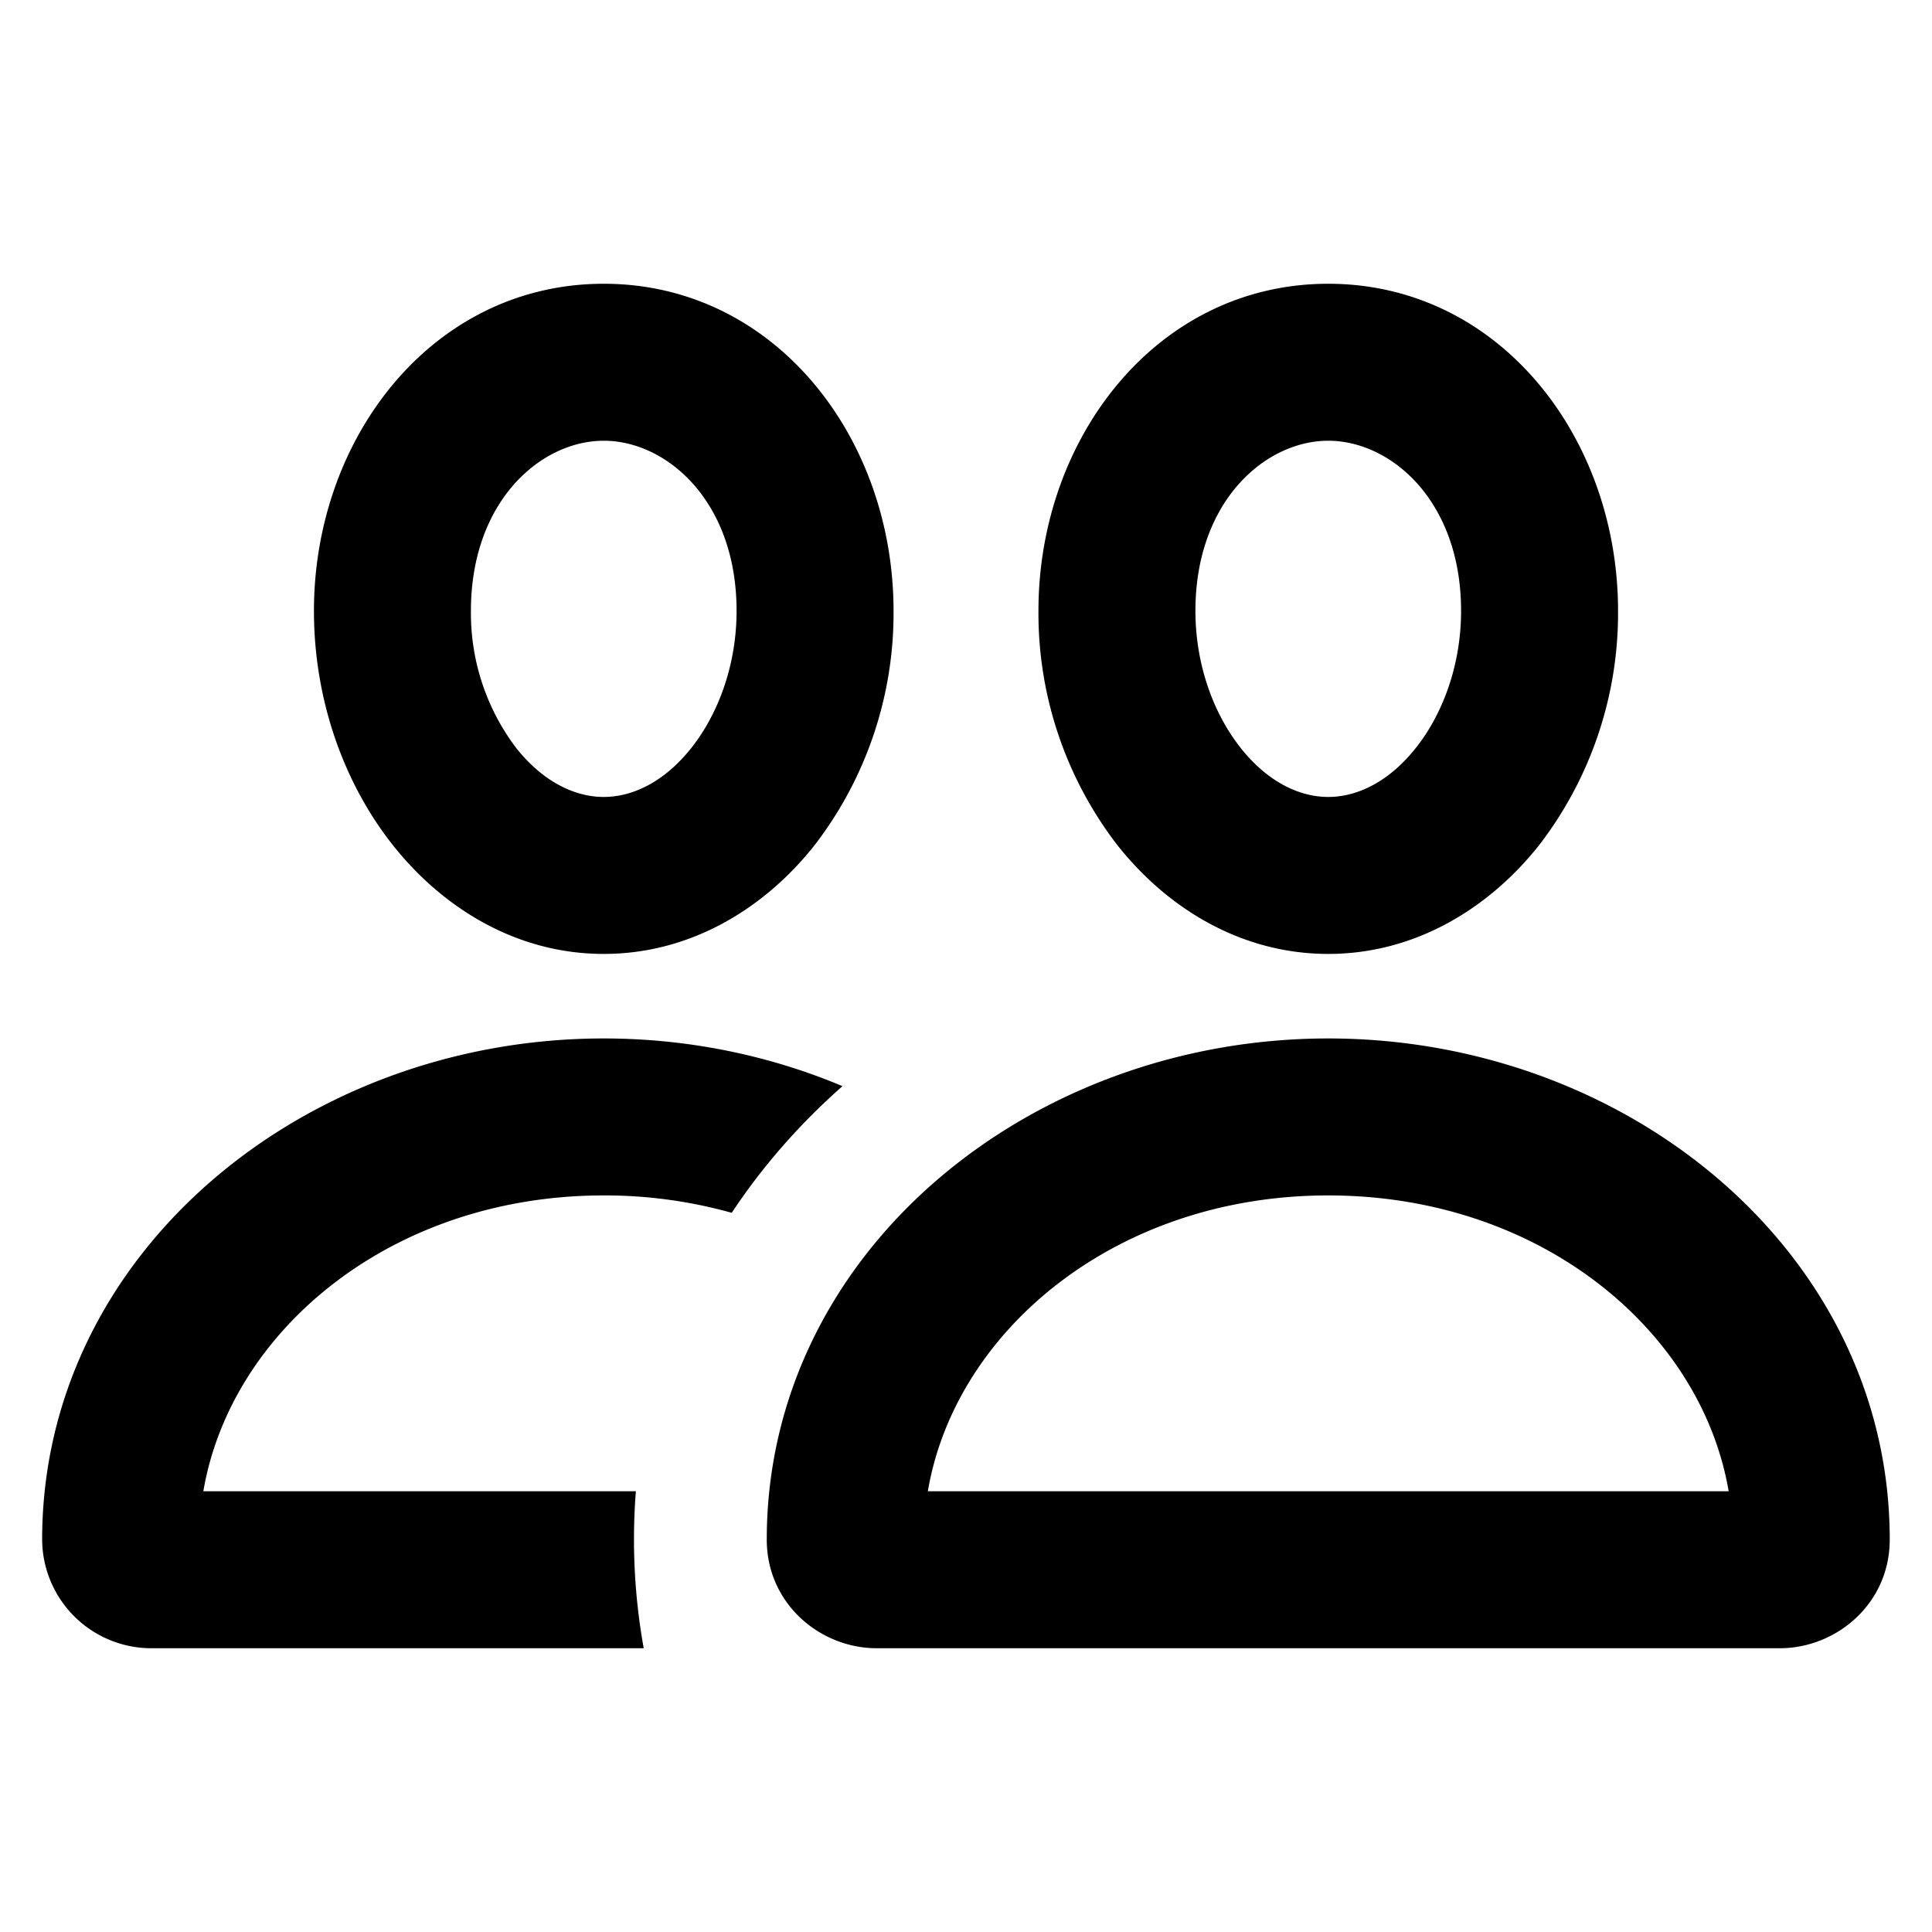 <svg width="16" height="16" fill="none" xmlns="http://www.w3.org/2000/svg"><path fill-rule="evenodd" clip-rule="evenodd" d="M8.6 5.059c0-1.438.986-2.709 2.4-2.709s2.4 1.27 2.4 2.709a3.15 3.15 0 0 1-.652 1.938c-.411.52-1.023.903-1.748.903-.725 0-1.337-.382-1.748-.903A3.147 3.147 0 0 1 8.6 5.06ZM11 3.65c-.52 0-1.1.499-1.1 1.409 0 .446.15.85.373 1.133.222.281.485.408.727.408s.505-.127.727-.408c.223-.282.373-.687.373-1.133 0-.91-.58-1.409-1.1-1.409Z" fill="#000"/><path d="M5 8.6c.698 0 1.37.14 1.977.395-.35.309-.66.66-.917 1.049A3.898 3.898 0 0 0 5 9.9c-1.76 0-3.09 1.121-3.316 2.45h3.582a5.089 5.089 0 0 0 .065 1.3H1.26a.905.905 0 0 1-.911-.9C.35 10.38 2.516 8.6 5 8.6Z" fill="#000"/><path fill-rule="evenodd" clip-rule="evenodd" d="M11 8.6c-2.484 0-4.65 1.78-4.65 4.15 0 .534.445.9.91.9h7.48c.465 0 .91-.366.91-.9 0-2.37-2.166-4.15-4.65-4.15Zm0 1.3c1.76 0 3.09 1.122 3.316 2.45H7.684C7.909 11.022 9.24 9.9 11 9.9ZM5 2.35c-1.414 0-2.4 1.27-2.4 2.709 0 .727.241 1.418.652 1.938.411.52 1.023.903 1.748.903.725 0 1.337-.382 1.748-.903A3.15 3.15 0 0 0 7.4 5.059C7.4 3.62 6.414 2.35 5 2.35ZM3.9 5.059c0-.91.58-1.409 1.1-1.409.52 0 1.1.499 1.1 1.409 0 .446-.15.85-.373 1.133-.222.281-.485.408-.727.408s-.505-.127-.727-.408A1.848 1.848 0 0 1 3.9 5.059Z" fill="#000"/></svg>